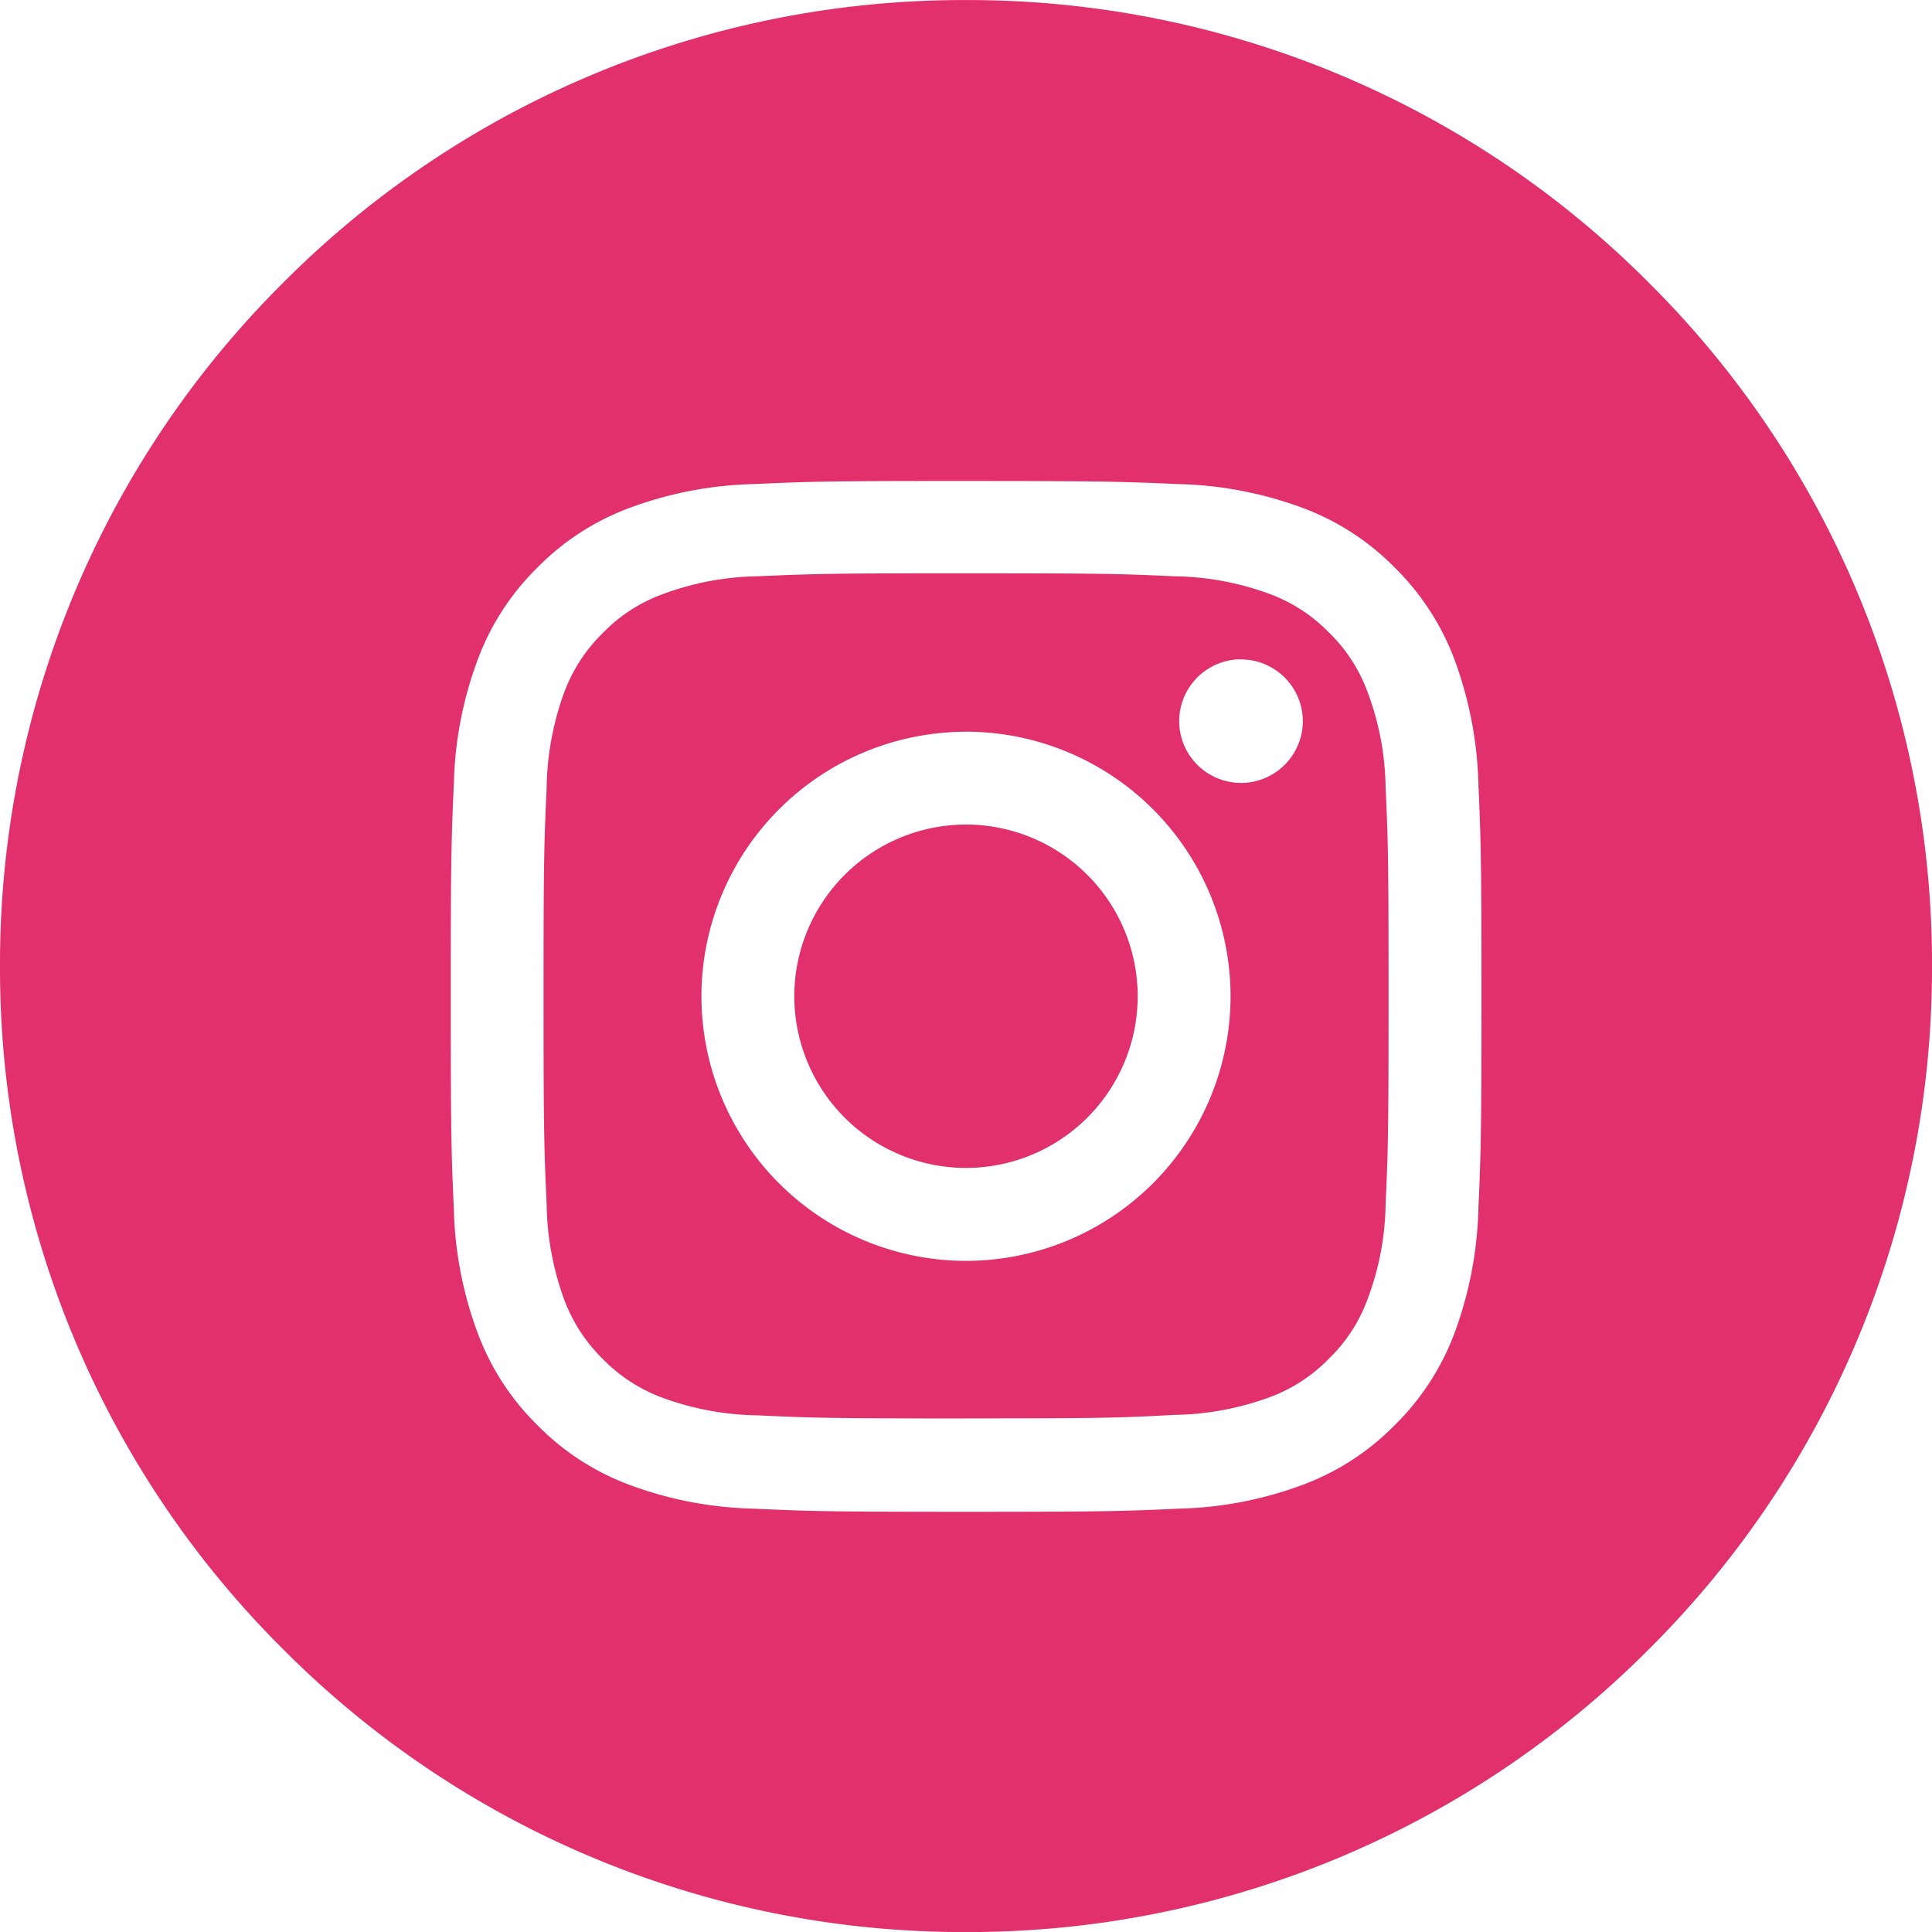 <svg xmlns="http://www.w3.org/2000/svg" width="28" height="28" viewBox="0 0 32 32">
    <path id="prefix__instagram" d="M7730-110a15.892 15.892 0 0 1-11.312-4.686A15.892 15.892 0 0 1 7714-126a15.9 15.9 0 0 1 4.687-11.315A15.892 15.892 0 0 1 7730-142a15.9 15.9 0 0 1 11.314 4.686A15.894 15.894 0 0 1 7746-126a15.892 15.892 0 0 1-4.687 11.313A15.9 15.9 0 0 1 7730-110zm0-24.034h-.453c-1.934 0-2.218.013-3.063.051a6.312 6.312 0 0 0-2.071.4 4.176 4.176 0 0 0-1.513.984 4.175 4.175 0 0 0-.983 1.512 6.3 6.3 0 0 0-.4 2.07c-.041.913-.051 1.216-.051 3.519s.01 2.606.051 3.519a6.3 6.3 0 0 0 .4 2.07 4.175 4.175 0 0 0 .983 1.512 4.169 4.169 0 0 0 1.511.984 6.289 6.289 0 0 0 2.072.4c.9.042 1.2.052 3.517.052s2.615-.01 3.519-.052a6.27 6.27 0 0 0 2.072-.4 4.169 4.169 0 0 0 1.511-.984 4.207 4.207 0 0 0 .985-1.512 6.4 6.4 0 0 0 .4-2.07c.039-.907.051-1.181.051-3.519s-.012-2.611-.051-3.519a6.4 6.4 0 0 0-.4-2.07 4.208 4.208 0 0 0-.985-1.512 4.169 4.169 0 0 0-1.511-.984 6.334 6.334 0 0 0-2.072-.4c-.903-.039-1.175-.051-3.519-.051zm0 15.527c-2.255 0-2.529-.009-3.449-.051a4.765 4.765 0 0 1-1.584-.294 2.676 2.676 0 0 1-.981-.638 2.706 2.706 0 0 1-.64-.982 4.8 4.8 0 0 1-.292-1.584c-.042-.918-.051-1.191-.051-3.449s.009-2.531.051-3.447a4.8 4.8 0 0 1 .292-1.584 2.68 2.68 0 0 1 .64-.982 2.628 2.628 0 0 1 .981-.638 4.682 4.682 0 0 1 1.584-.3c.814-.036 1.119-.047 2.683-.049h.766c2.3 0 2.565.008 3.449.049a4.723 4.723 0 0 1 1.584.294 2.647 2.647 0 0 1 .979.638 2.628 2.628 0 0 1 .638.982 4.645 4.645 0 0 1 .3 1.584c.041.89.049 1.158.049 3.447s-.008 2.558-.049 3.449a4.6 4.6 0 0 1-.3 1.582 2.622 2.622 0 0 1-.638.982 2.647 2.647 0 0 1-.979.638 4.752 4.752 0 0 1-1.584.294c-.919.05-1.192.058-3.449.058zm0-11.374a4.387 4.387 0 0 0-4.382 4.382 4.387 4.387 0 0 0 4.382 4.382 4.387 4.387 0 0 0 4.382-4.382 4.387 4.387 0 0 0-4.382-4.383zm4.555-1.2a1.026 1.026 0 0 0-1.024 1.024 1.026 1.026 0 0 0 1.024 1.024 1.026 1.026 0 0 0 1.024-1.024 1.026 1.026 0 0 0-1.023-1.022zm-4.555 8.425a2.847 2.847 0 0 1-2.844-2.844 2.847 2.847 0 0 1 2.844-2.844 2.847 2.847 0 0 1 2.844 2.844 2.847 2.847 0 0 1-2.844 2.844z" transform="translate(-7714 142.001)" style="fill:#e1306c"/>
</svg>
